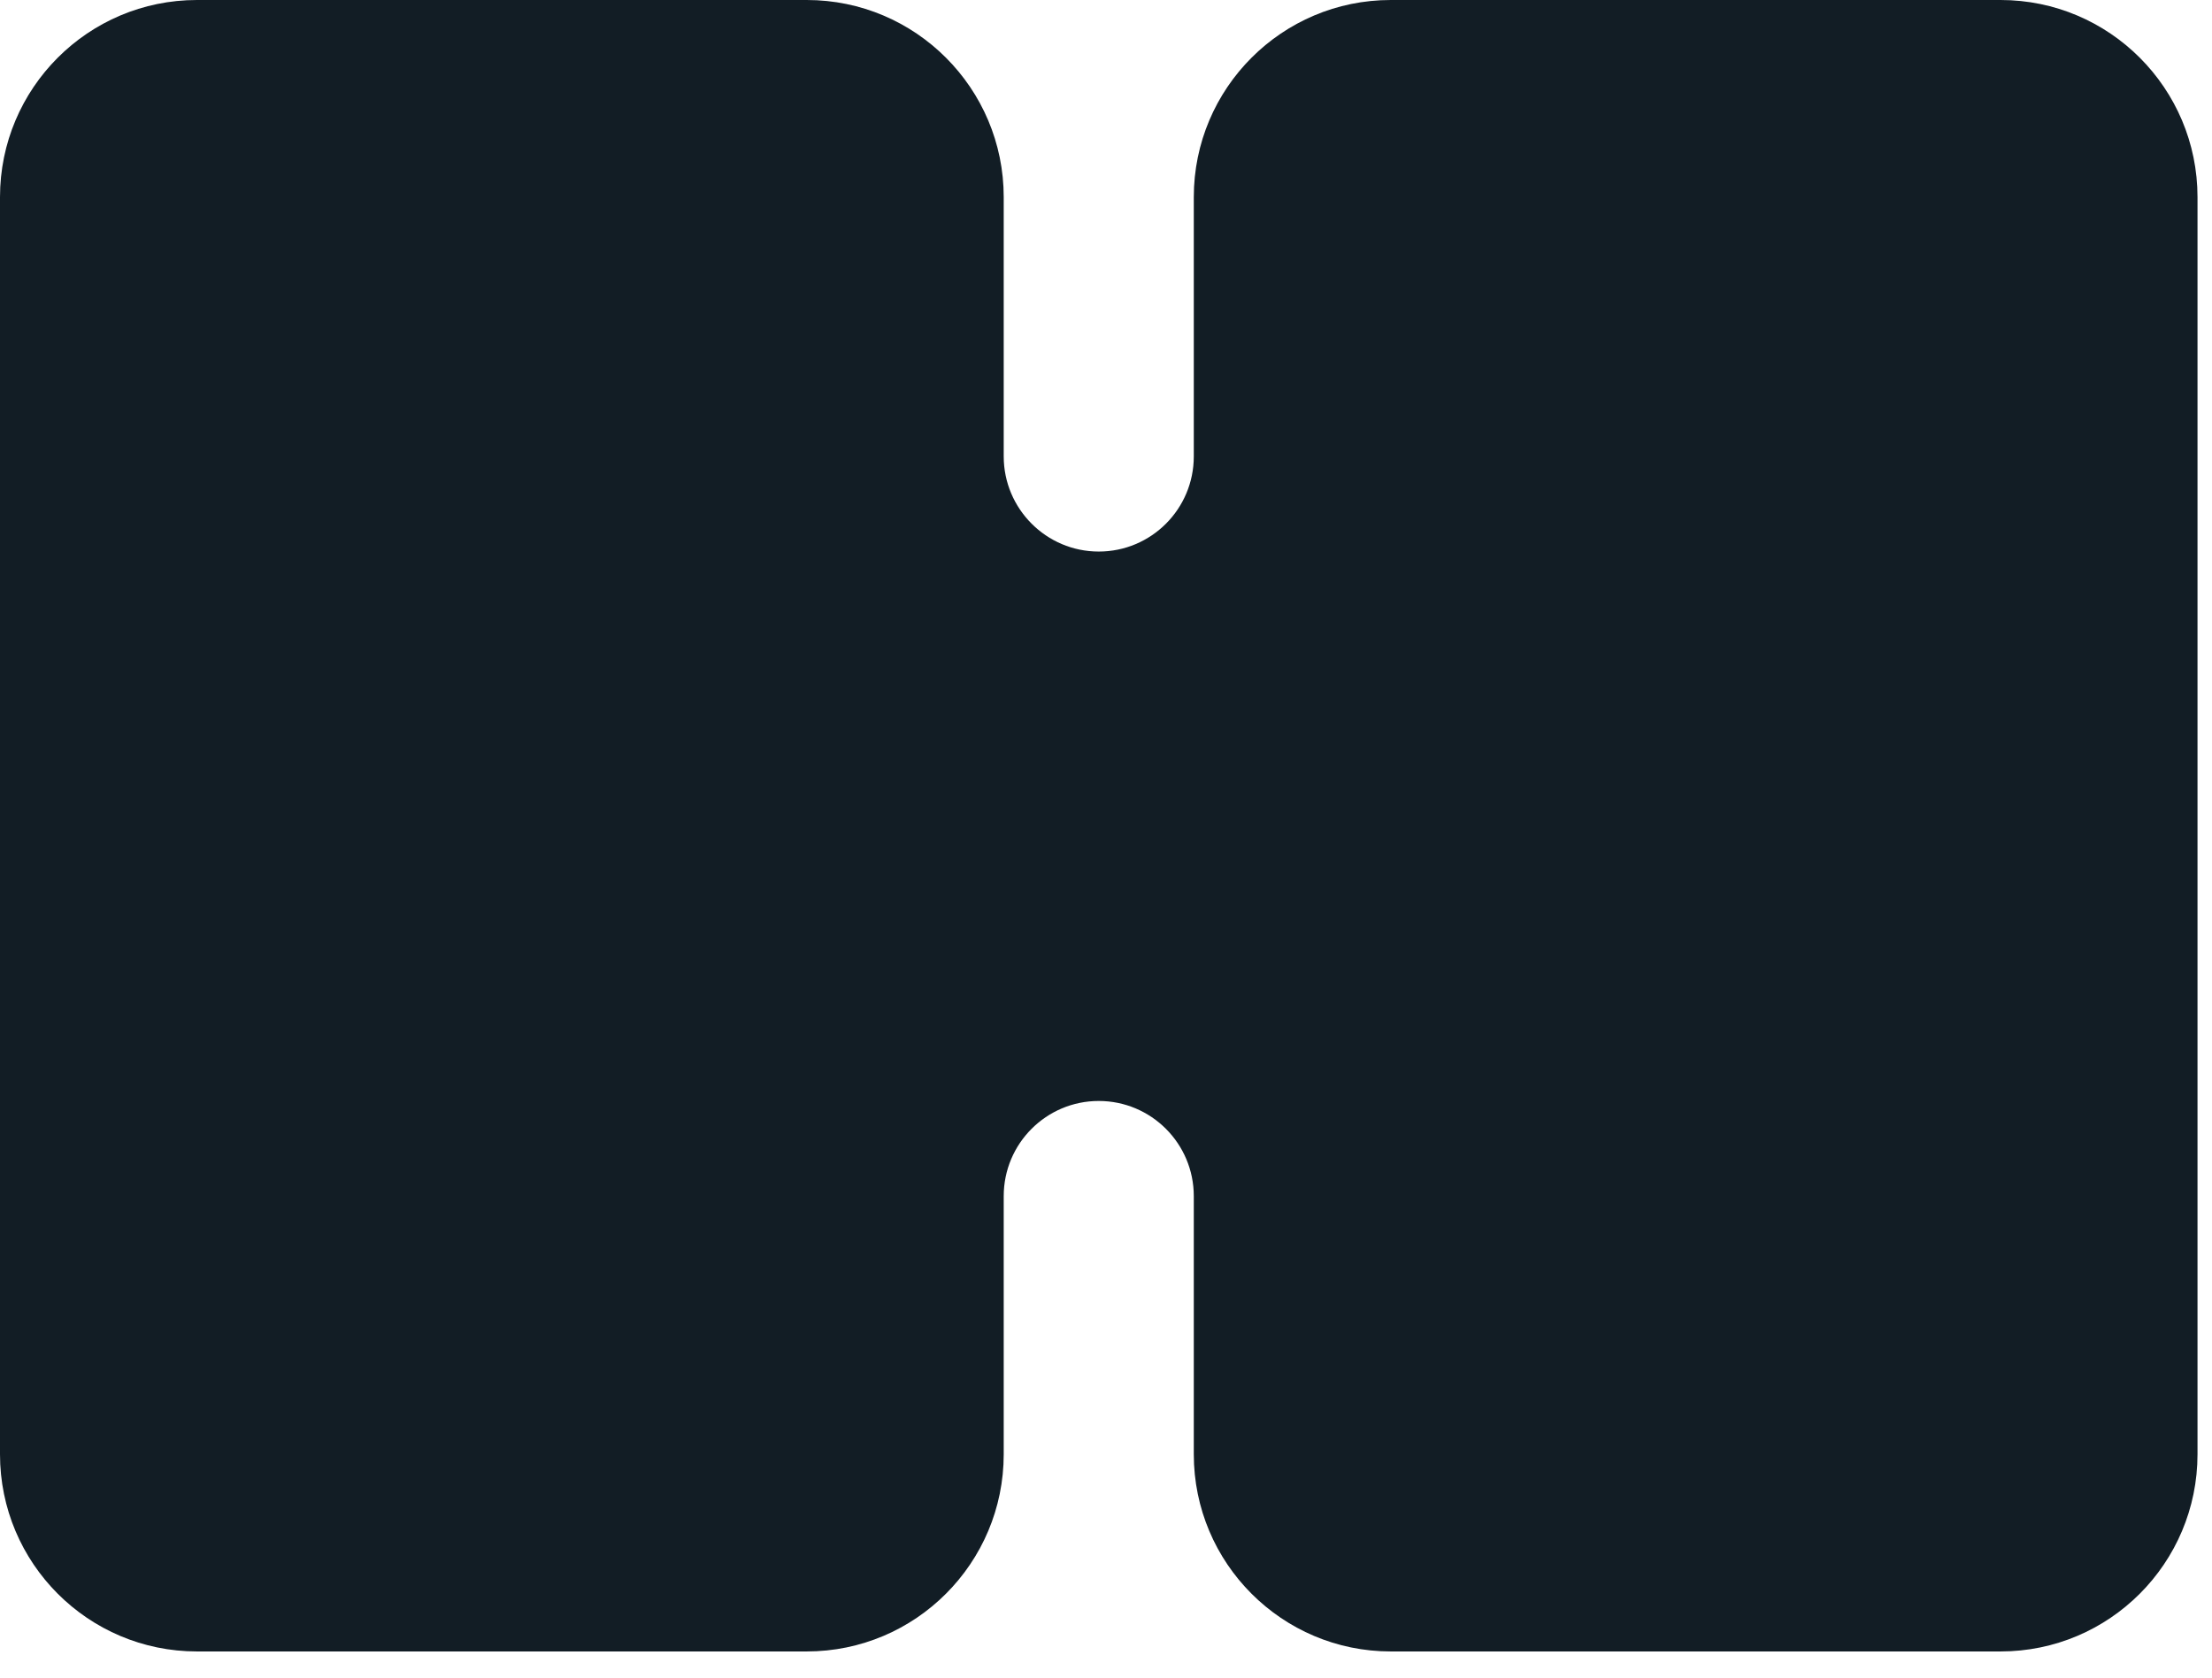 <?xml version="1.0" encoding="utf-8"?>
<svg xmlns="http://www.w3.org/2000/svg" fill="none" height="100%" overflow="visible" preserveAspectRatio="none" style="display: block;" viewBox="0 0 29 22" width="100%">
<path clip-rule="evenodd" d="M26.228 0H18.233C16.808 0 15.651 1.158 15.651 2.585V5.985C15.651 6.675 15.093 7.233 14.405 7.233C13.718 7.233 13.159 6.673 13.159 5.985V2.585C13.159 1.158 12.002 0 10.577 0H2.582C1.156 0 0 1.158 0 2.585V19.071C0 20.499 1.156 21.657 2.582 21.657H10.577C12.002 21.657 13.159 20.499 13.159 19.071V15.686C13.159 14.996 13.718 14.438 14.405 14.438C15.093 14.438 15.651 14.997 15.651 15.686V19.071C15.651 20.499 16.808 21.657 18.233 21.657H26.228C27.654 21.657 28.81 20.499 28.81 19.071V2.585C28.81 1.158 27.654 0 26.228 0Z" fill="#121D25" fill-rule="evenodd" id="Vector"/>
</svg>